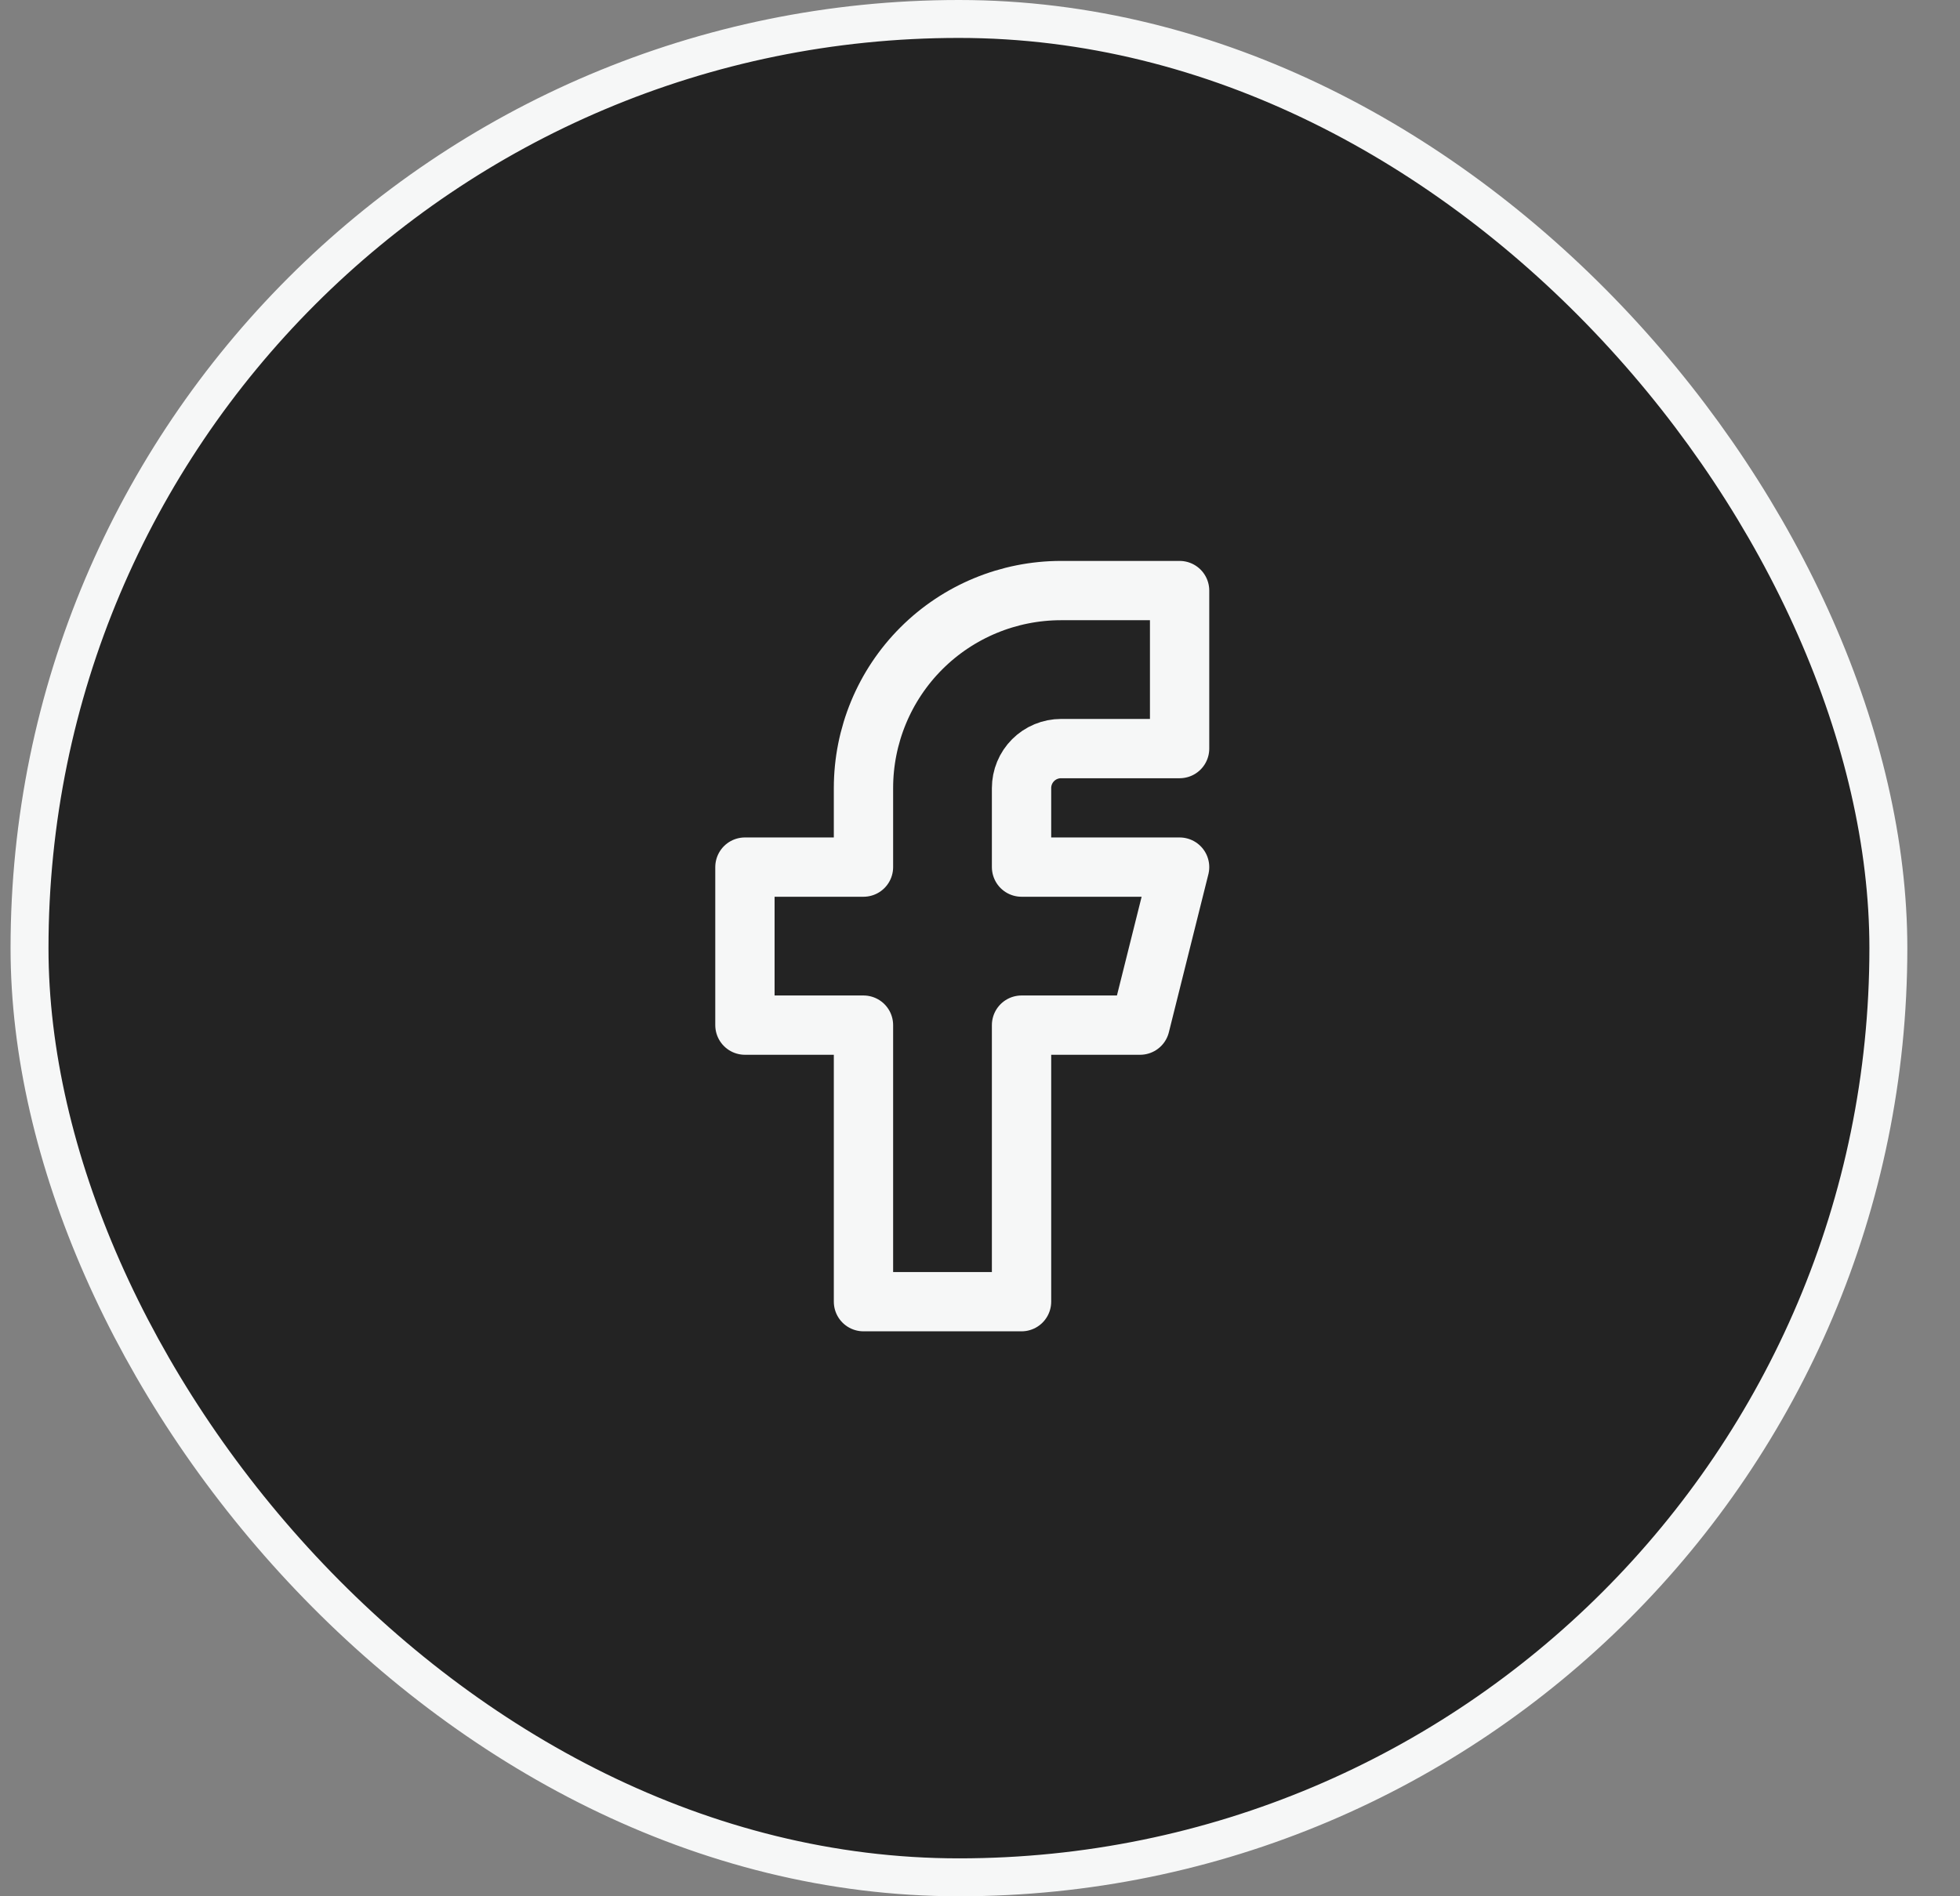 <?xml version="1.0" encoding="UTF-8"?> <svg xmlns="http://www.w3.org/2000/svg" width="31" height="30" viewBox="0 0 31 30" fill="none"><rect x="0" y="0" width="31" height="30" fill="#808080" stroke="none"/><rect x="0.467" y="0.3" width="29.4" height="29.4" rx="14.7" fill="#232323"></rect><rect x="0.467" y="0.3" width="29.4" height="29.4" rx="14.7" stroke="#F6F7F7" stroke-width="0.6"></rect><path d="M11.782 13.718V16.218H13.657V20.593H16.157V16.218H18.032L18.657 13.718H16.157V12.468C16.157 12.302 16.223 12.143 16.34 12.026C16.457 11.909 16.616 11.843 16.782 11.843H18.657V9.343H16.782C15.953 9.343 15.158 9.672 14.572 10.258C13.986 10.844 13.657 11.639 13.657 12.468V13.718H11.782Z" stroke="#F6F7F7" stroke-width="0.938" stroke-linecap="round" stroke-linejoin="round"></path></svg> 